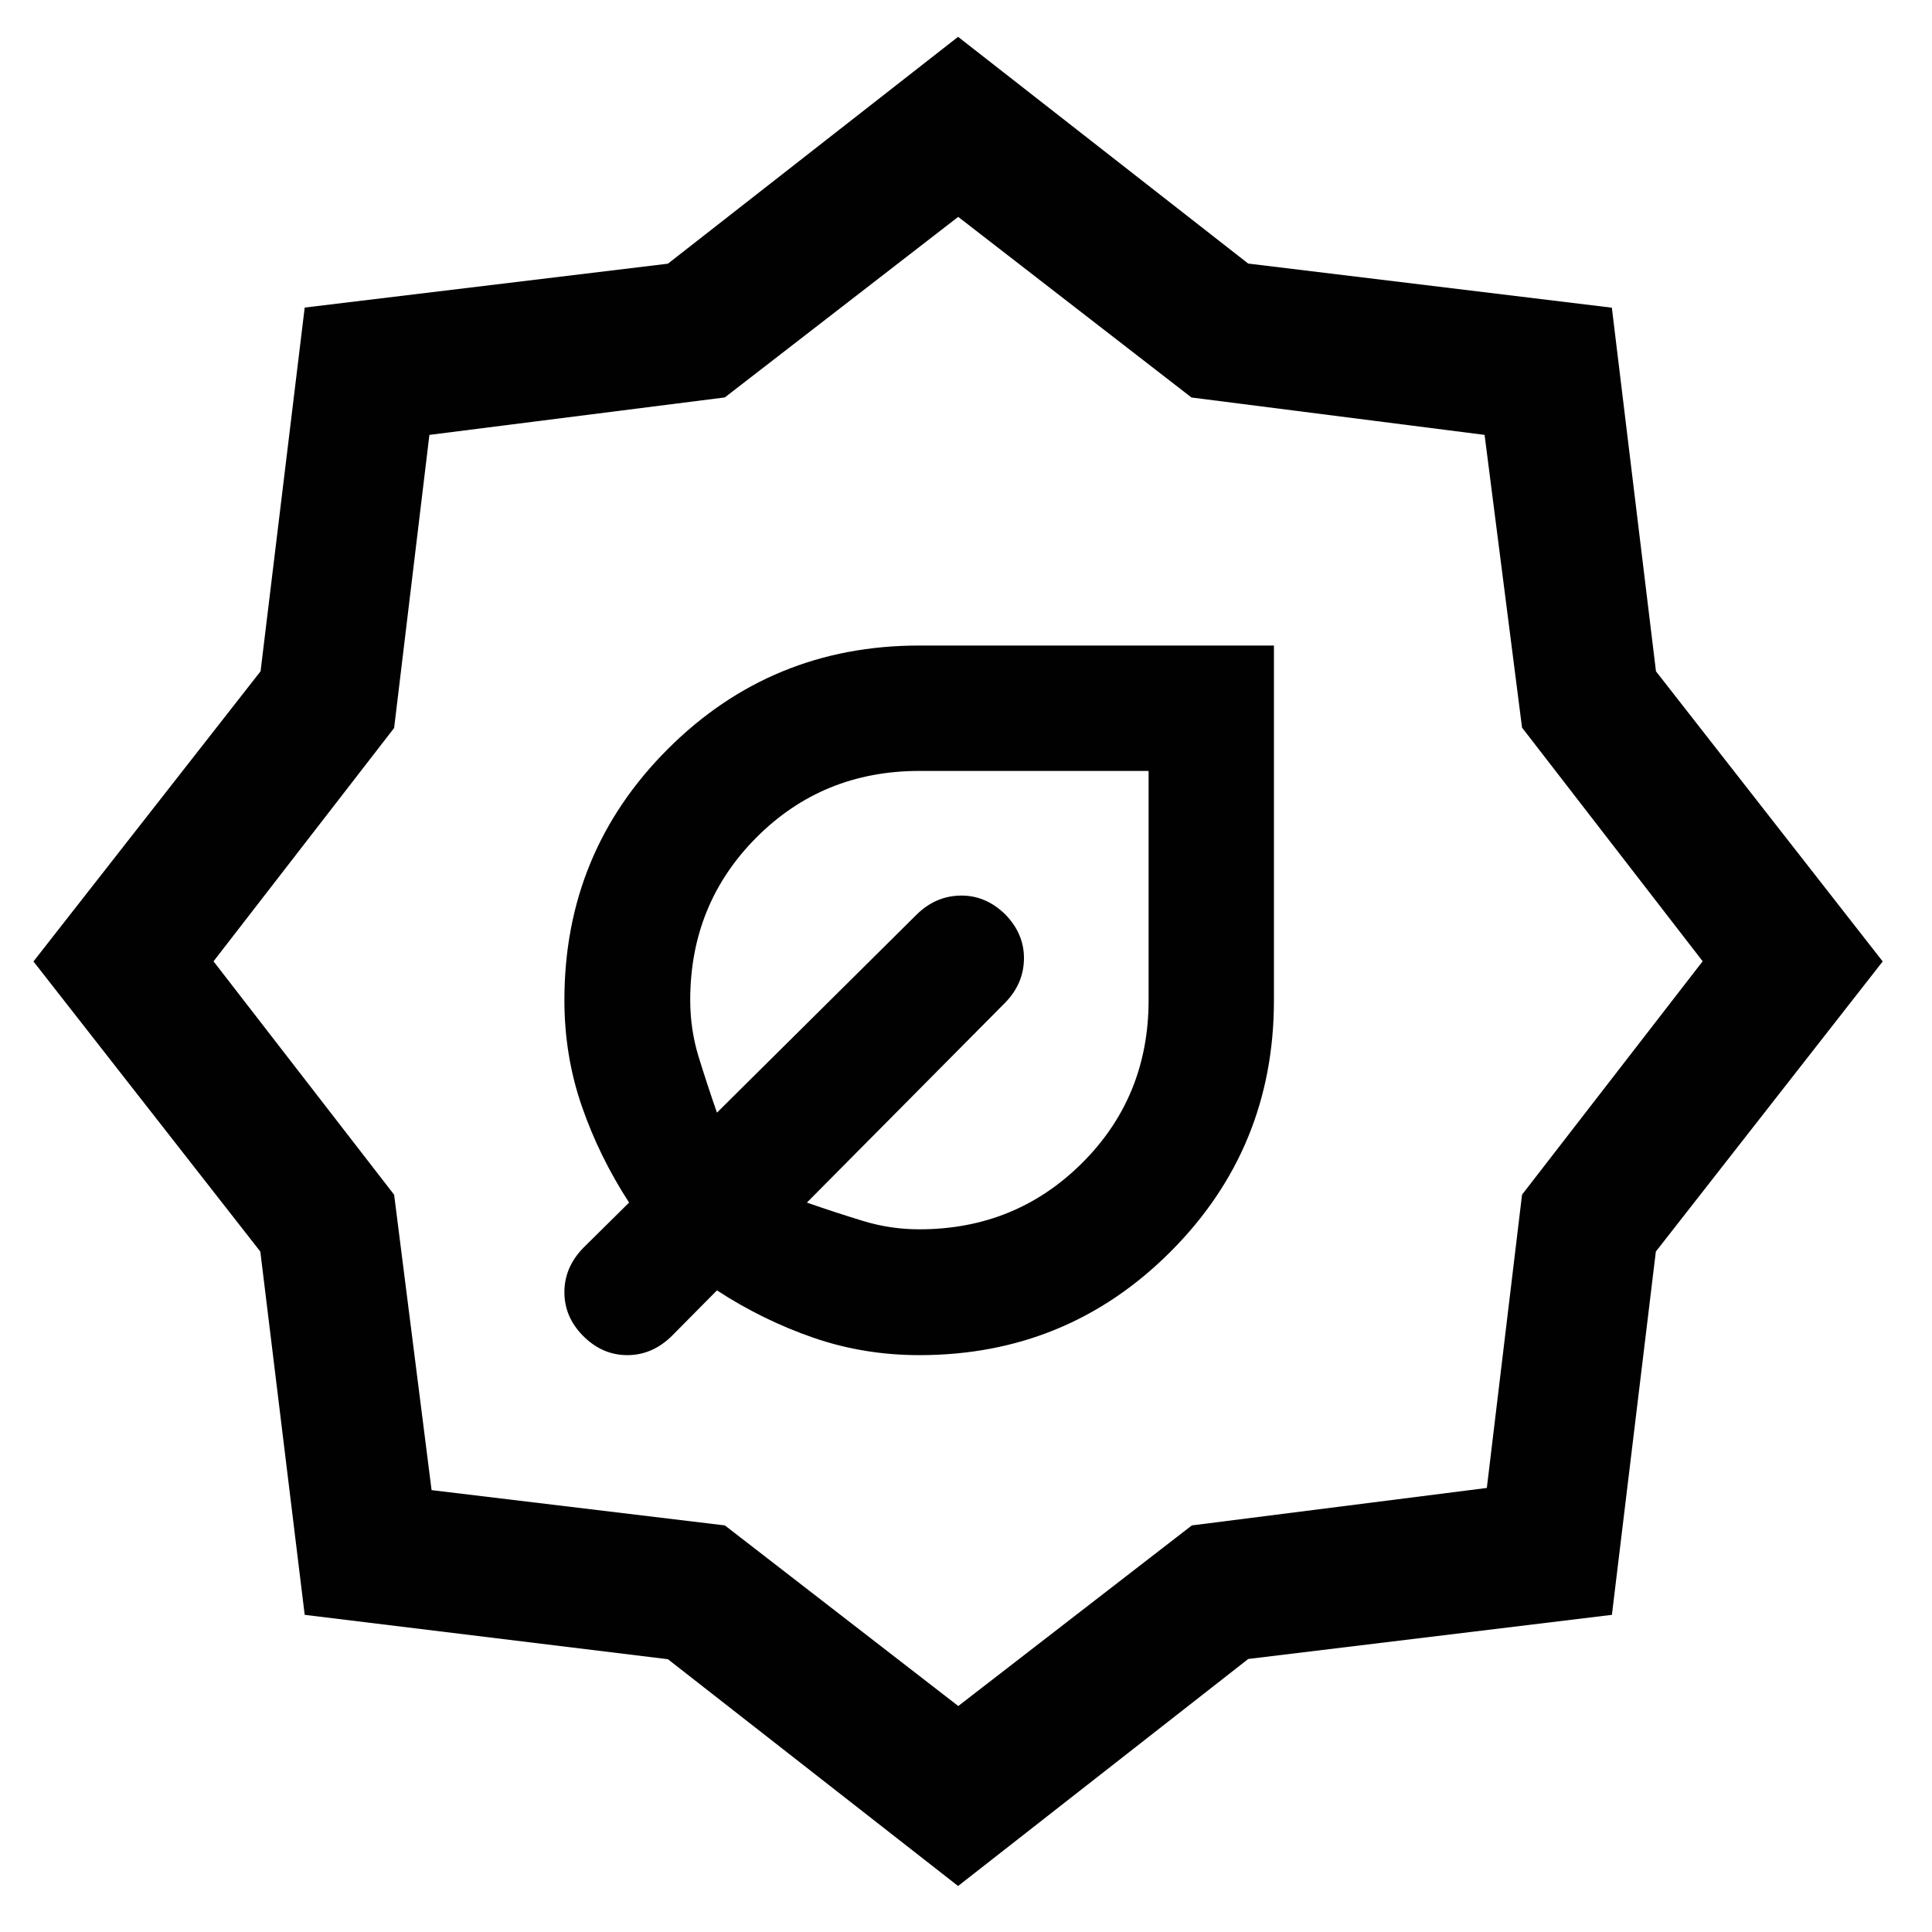 <svg width="31" height="31" viewBox="0 0 31 31" fill="none" xmlns="http://www.w3.org/2000/svg">
<path d="M14.752 21.744C16.333 21.744 17.676 21.191 18.782 20.084C19.888 18.977 20.441 17.633 20.441 16.051V10.358H14.749C13.167 10.358 11.823 10.912 10.716 12.018C9.609 13.124 9.056 14.467 9.056 16.047C9.056 16.643 9.149 17.211 9.336 17.751C9.523 18.292 9.776 18.806 10.094 19.296L9.36 20.022C9.157 20.23 9.056 20.468 9.056 20.734C9.056 21.001 9.157 21.236 9.36 21.439C9.564 21.642 9.799 21.744 10.065 21.744C10.332 21.744 10.57 21.642 10.778 21.438L11.504 20.705C11.993 21.024 12.508 21.276 13.047 21.463C13.586 21.65 14.155 21.744 14.752 21.744ZM14.751 19.725C14.44 19.725 14.138 19.68 13.846 19.59C13.553 19.501 13.254 19.403 12.947 19.296L16.129 16.088C16.327 15.885 16.427 15.65 16.43 15.383C16.433 15.117 16.332 14.879 16.129 14.671C15.92 14.467 15.683 14.367 15.416 14.37C15.15 14.373 14.915 14.473 14.712 14.671L11.504 17.853C11.397 17.546 11.299 17.247 11.209 16.955C11.12 16.664 11.075 16.361 11.075 16.047C11.075 15.018 11.43 14.147 12.138 13.437C12.847 12.726 13.718 12.37 14.752 12.37H18.43V16.047C18.43 17.081 18.074 17.953 17.363 18.661C16.652 19.37 15.781 19.725 14.751 19.725ZM15.373 30.262L10.717 26.623L4.889 25.911L4.177 20.082L0.537 15.427L4.181 10.771L4.889 4.935L10.717 4.231L15.373 0.591L20.028 4.229L25.863 4.937L26.571 10.772L30.209 15.427L26.569 20.082L25.864 25.911L20.029 26.619L15.373 30.262ZM15.376 27.374L19.124 24.476L23.857 23.875L24.422 19.169L27.32 15.424L24.422 11.675L23.821 6.978L19.118 6.378L15.375 3.48L11.63 6.377L6.89 6.978L6.324 11.681L3.426 15.425L6.324 19.17L6.925 23.91L11.631 24.476L15.376 27.374Z" fill="#010101"/>
</svg>
